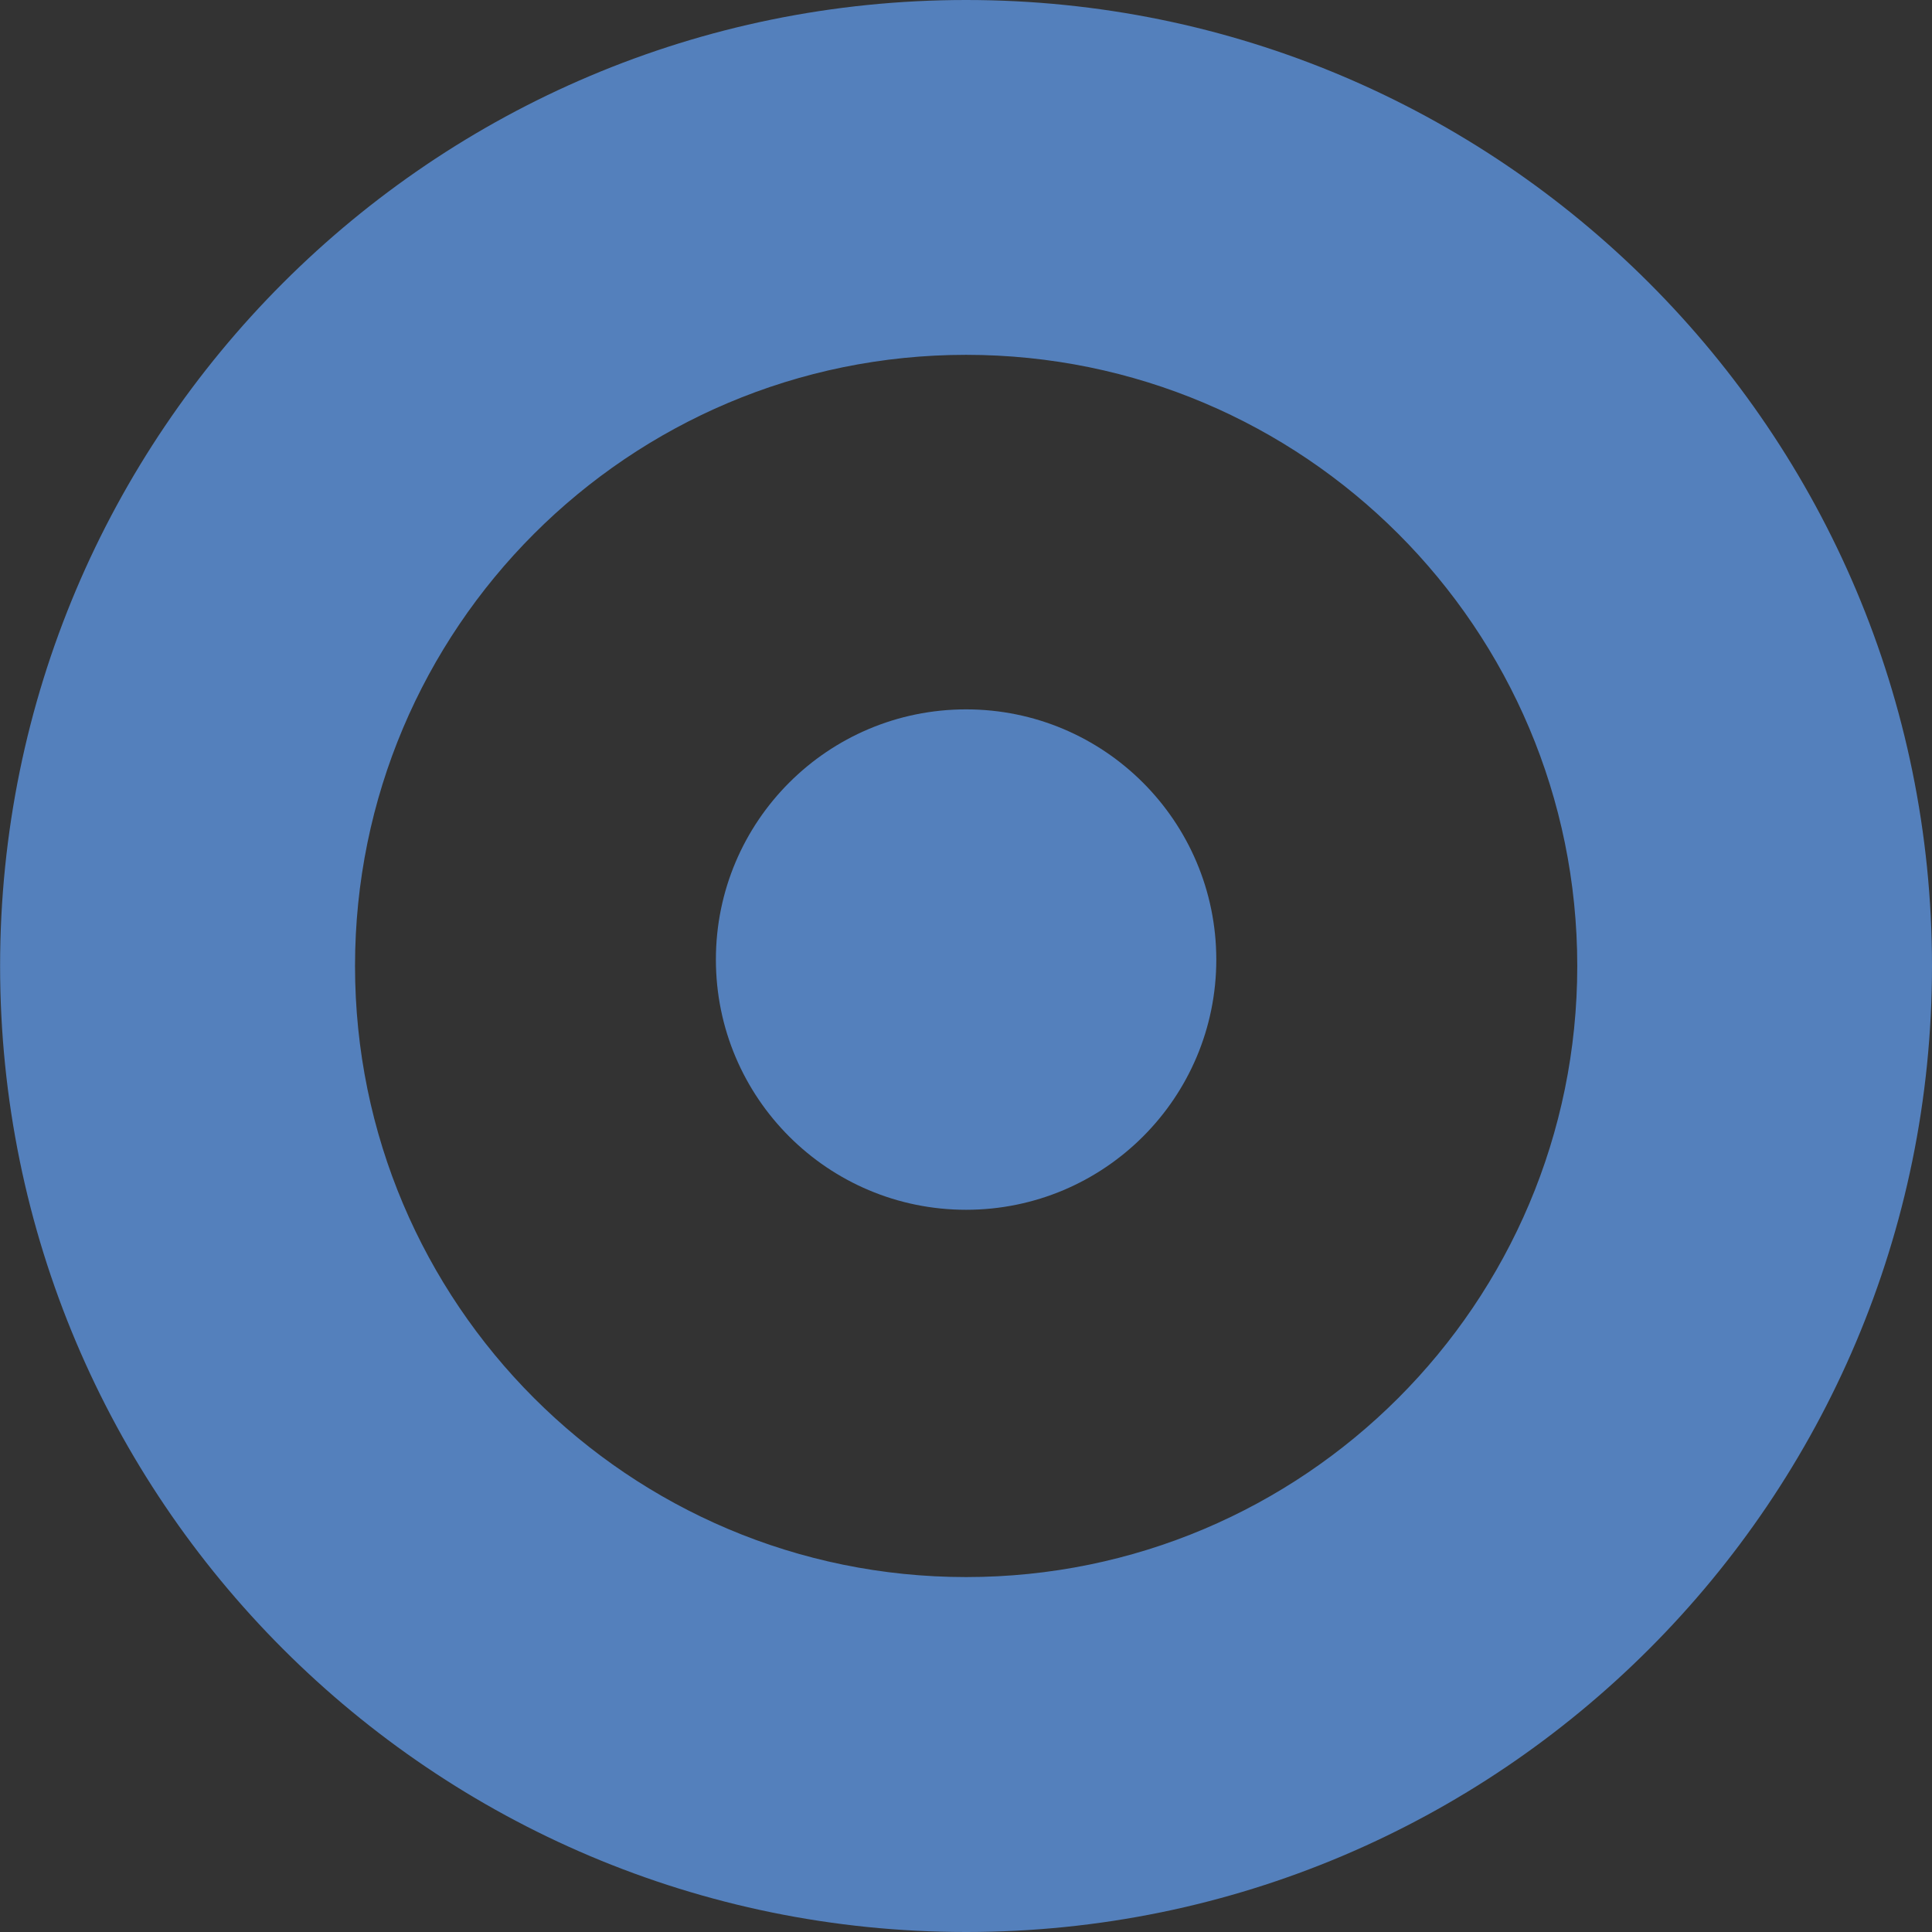 <svg xmlns="http://www.w3.org/2000/svg" xmlns:xlink="http://www.w3.org/1999/xlink" id="Layer_1" x="0px" y="0px" viewBox="0 0 201.46 201.46" style="enable-background:new 0 0 201.46 201.46;" xml:space="preserve"><rect x="0" y="0" width="201.46" height="201.46" fill="#333333" stroke="none"/><style type="text/css">	.st0{fill:#413B60;}	.st1{clip-path:url(#SVGID_00000099636361953131623660000000394667550644951717_);}	.st2{fill:#FFFFFF;}	.st3{clip-path:url(#SVGID_00000052794473899566088670000017261690592741575103_);}	.st4{fill:#5CC9E6;}	.st5{fill:#91D1BB;}	.st6{fill:#F89A1C;}	.st7{fill:#0079B8;}	.st8{fill:#E9927D;}	.st9{fill:#FCB44A;}	.st10{fill:#F5E1A3;}	.st11{fill:#4C3F63;}	.st12{fill:#FBAB33;}	.st13{fill:#457EC0;}	.st14{fill:#F1572A;}	.st15{fill:#D6856E;}	.st16{fill:#FFEEB0;}	.st17{fill:#5480BC;}	.st18{fill:#54BBD4;}	.st19{fill:#F4F4F5;}	.st20{fill:none;stroke:#C6D4ED;stroke-width:0.25;stroke-miterlimit:10;}	.st21{opacity:0.54;fill:none;stroke:#FBAB32;stroke-width:8;stroke-miterlimit:10;}	.st22{fill:none;stroke:#FFDAA9;stroke-width:8;stroke-miterlimit:10;}	.st23{clip-path:url(#SVGID_00000071521678480656868810000017096434163270511748_);}	.st24{clip-path:url(#SVGID_00000065032772494196315240000015970171062421525427_);}	.st25{opacity:0.26;fill:#4C3F63;}	.st26{opacity:0.2;fill:#4C3F63;}	.st27{display:none;}	.st28{display:inline;}	.st29{opacity:0.54;fill:none;stroke:#F7D335;stroke-width:2.667;stroke-miterlimit:10;}	.st30{fill:#231F20;}	.st31{fill:#2D2926;}	.st32{opacity:0.5;fill:none;stroke:#FCB44A;stroke-width:2.667;stroke-miterlimit:10;}	.st33{fill:none;stroke:#E4E9F6;stroke-width:66.404;stroke-miterlimit:10;}	.st34{fill:#CCD3EB;}	.st35{fill:none;stroke:#F2E7CC;stroke-width:66.404;stroke-miterlimit:10;}	.st36{fill:none;stroke:#BADDD0;stroke-width:66.404;stroke-miterlimit:10;}	.st37{fill:#FFFFFF;stroke:#FFDAA9;stroke-width:66.404;stroke-miterlimit:10;}	.st38{fill:none;stroke:#E4E9F6;stroke-width:36.155;stroke-miterlimit:10;}	.st39{opacity:0.5;fill:none;stroke:#FCB44A;stroke-width:8;stroke-miterlimit:10;}	.st40{clip-path:url(#SVGID_00000011031615115645602640000012549568462895333554_);}	.st41{fill:#96CFB9;}	.st42{fill:none;stroke:#58595B;stroke-width:1.643;stroke-miterlimit:10;}	.st43{fill:none;stroke:#58595B;stroke-width:1.643;stroke-miterlimit:10;stroke-dasharray:3.423,3.423,3.423,3.423;}			.st44{fill:none;stroke:#58595B;stroke-width:1.643;stroke-miterlimit:10;stroke-dasharray:3.423,3.423,3.423,3.423,3.423,3.423;}			.st45{fill:none;stroke:#58595B;stroke-width:1.579;stroke-miterlimit:10;stroke-dasharray:3.159,3.159,3.159,3.159,3.159,3.159;}	.st46{fill:none;stroke:#58595B;stroke-width:1.579;stroke-miterlimit:10;}	.st47{opacity:0.5;fill:none;stroke:#FCB44A;stroke-width:10;stroke-miterlimit:10;}	.st48{opacity:0.5;fill:none;stroke:#FCB44A;stroke-width:5.586;stroke-miterlimit:10;}			.st49{fill:none;stroke:#58595B;stroke-width:1.079;stroke-miterlimit:10;stroke-dasharray:2.158,2.158,2.158,2.158,2.158,2.158;}	.st50{fill:none;stroke:#58595B;stroke-width:1.079;stroke-miterlimit:10;}	.st51{opacity:0.5;fill:none;stroke:#FCB44A;stroke-width:3.255;stroke-miterlimit:10;}	.st52{opacity:0.54;fill:none;stroke:#FFFFFF;stroke-width:3.255;stroke-miterlimit:10;}	.st53{clip-path:url(#SVGID_00000083074328551777814890000014684509629254746778_);}	.st54{opacity:0.5;fill:none;stroke:#FCB44A;stroke-width:3.381;stroke-miterlimit:10;}	.st55{opacity:0.54;fill:none;stroke:#FFFFFF;stroke-width:3.381;stroke-miterlimit:10;}	.st56{clip-path:url(#SVGID_00000015352944371373321820000017489571534872192154_);}	.st57{clip-path:url(#SVGID_00000163782799302540492230000001325969113679681206_);}	.st58{clip-path:url(#SVGID_00000010281679233457094030000016360302064468594333_);}	.st59{clip-path:url(#SVGID_00000039114609459284088660000011073553207342690232_);}	.st60{clip-path:url(#SVGID_00000113339299622520926570000009485192154039729340_);}	.st61{clip-path:url(#SVGID_00000020377397896435870090000002970182943746193796_);}	.st62{clip-path:url(#SVGID_00000039825504054631727370000008006438076445997957_);}	.st63{clip-path:url(#SVGID_00000061471851745822122950000015823373304119242164_);}	.st64{clip-path:url(#SVGID_00000060006457476089064760000010028501930854245258_);}	.st65{fill:none;stroke:#E6E7E8;stroke-miterlimit:10;}	.st66{fill:none;stroke:#FBAB33;stroke-miterlimit:10;}	.st67{fill:#FFFFFF;stroke:#D1D3D4;stroke-miterlimit:10;}	.st68{fill:#CFD2D3;}	.st69{clip-path:url(#SVGID_00000047764726382899199370000017197855442775205802_);}	.st70{clip-path:url(#SVGID_00000004503823510037330260000012569424372582385540_);}	.st71{opacity:0.75;}	.st72{opacity:0.54;fill:none;stroke:#F7D335;stroke-width:2.273;stroke-miterlimit:10;}	.st73{opacity:0.5;fill:none;stroke:#FCB44A;stroke-width:2.347;stroke-miterlimit:10;}	.st74{opacity:0.54;fill:none;stroke:#F7D335;stroke-width:0.711;stroke-miterlimit:10;}	.st75{clip-path:url(#SVGID_00000134942959676311235250000008186617897989957812_);}	.st76{fill-rule:evenodd;clip-rule:evenodd;fill:#EBE1D5;}	.st77{fill-rule:evenodd;clip-rule:evenodd;fill:#EED5C1;}	.st78{fill-rule:evenodd;clip-rule:evenodd;fill:#F7F5F1;}	.st79{fill-rule:evenodd;clip-rule:evenodd;fill:#D9B6A4;}	.st80{fill-rule:evenodd;clip-rule:evenodd;fill:#4E4E4E;}	.st81{fill-rule:evenodd;clip-rule:evenodd;fill:#989898;}	.st82{fill-rule:evenodd;clip-rule:evenodd;fill:#1A1A1A;}	.st83{fill-rule:evenodd;clip-rule:evenodd;fill:#010101;}	.st84{fill:#404040;}	.st85{fill:#6B6C6C;}	.st86{fill-rule:evenodd;clip-rule:evenodd;fill:#634444;}	.st87{fill-rule:evenodd;clip-rule:evenodd;fill:#381A1A;}	.st88{fill-rule:evenodd;clip-rule:evenodd;fill:#6B6C6C;}	.st89{fill-rule:evenodd;clip-rule:evenodd;fill:#404040;}	.st90{fill:#606161;}	.st91{fill-rule:evenodd;clip-rule:evenodd;fill:#FCB44A;}	.st92{fill-rule:evenodd;clip-rule:evenodd;fill:#457EC0;}	.st93{fill-rule:evenodd;clip-rule:evenodd;fill:#D6856E;}	.st94{opacity:0.54;fill:none;stroke:#F7D335;stroke-width:1.404;stroke-miterlimit:10;}	.st95{clip-path:url(#SVGID_00000118354953749745295910000005876467253628620168_);}	.st96{opacity:0.5;fill:none;stroke:#FCB44A;stroke-width:4.028;stroke-miterlimit:10;}	.st97{opacity:0.81;}	.st98{fill:#F7F8F8;}	.st99{fill:#F2F2F2;}	.st100{fill:#F3F3F3;}	.st101{fill:#F4F4F4;}	.st102{fill:#ECECEC;}	.st103{fill:#F0EFEF;}	.st104{fill:#EDEDEE;}	.st105{fill:#EAEAEA;}	.st106{fill:#E4E4E4;}	.st107{fill:#E5E5E5;}	.st108{fill:#DDDDDD;}	.st109{fill:#DFDFDE;}	.st110{fill:#DBDADA;}	.st111{fill:#D4D4D4;}	.st112{fill:#D7D7D7;}	.st113{fill:#D7D6D6;}	.st114{fill:#CFD0D0;}	.st115{fill:#D0D1D1;}	.st116{fill:#CACACA;}	.st117{fill:#CCCCCC;}	.st118{fill:#C9C9C9;}	.st119{fill:#C8C7C6;}	.st120{fill:#C7C6C5;}	.st121{fill:#C3C3C3;}	.st122{fill:#BFBEBE;}	.st123{fill:#C0BFBF;}	.st124{fill:#BBBBBB;}	.st125{fill:#BCBCBC;}	.st126{fill:#BABABA;}	.st127{fill:#B7B7B8;}	.st128{fill:#B9B9B9;}	.st129{fill:#B6B7B7;}	.st130{fill:#B5B6B6;}	.st131{fill:#B4B4B4;}	.st132{fill:#B2B2B2;}	.st133{fill:#272626;}	.st134{fill:#383938;}	.st135{fill:#DF352D;}	.st136{fill:#F9A131;}	.st137{fill:#98CB5B;}	.st138{fill:#F6F6F6;}	.st139{fill:#E9E8E8;}	.st140{fill:#E2E2E2;}	.st141{fill:#D9D9D8;}	.st142{fill:#D3D3D3;}	.st143{fill:#C2C2C2;}	.st144{fill:#AFAFAE;}	.st145{fill:#A8A7A7;}	.st146{fill:#A5A5A5;}	.st147{fill:#656565;}	.st148{fill:#AAD6A5;}	.st149{fill:#C0C1C3;}	.st150{fill:#666666;}	.st151{clip-path:url(#SVGID_00000007397374106490925470000014922663380887061178_);}	.st152{fill:none;}	.st153{opacity:0.54;fill:none;stroke:#F7D335;stroke-width:1.044;stroke-miterlimit:10;}	.st154{clip-path:url(#SVGID_00000002380273712330577610000018137840072488592795_);}	.st155{fill:none;stroke:#FCB44A;stroke-width:0.698;stroke-miterlimit:10;}	.st156{fill:none;stroke:#FCB44A;stroke-width:0.62;stroke-miterlimit:10;}	.st157{clip-path:url(#SVGID_00000065784833702218452860000010689496644987597746_);}	.st158{opacity:0.54;fill:none;stroke:#F7D335;stroke-width:2.986;stroke-miterlimit:10;}	.st159{clip-path:url(#SVGID_00000036950502041379099880000011553494186049240204_);}	.st160{opacity:0.54;fill:none;stroke:#F7D335;stroke-width:2.223;stroke-miterlimit:10;}	.st161{opacity:0.54;fill:none;stroke:#F7D335;stroke-width:3.211;stroke-miterlimit:10;}	.st162{clip-path:url(#SVGID_00000110458548704385586130000006375665901566711206_);}</style><g>	<defs>					<rect id="SVGID_00000005250335509489914270000002805162295351122859_" x="-85.31" y="-197.55" transform="matrix(-1.836970e-16 1 -1 -1.836970e-16 -173.964 -197.167)" width="193.82" height="23.96"></rect>	</defs>	<clipPath id="SVGID_00000134963390571810334060000015641473581205922722_">		<use xlink:href="#SVGID_00000005250335509489914270000002805162295351122859_" style="overflow:visible;"></use>	</clipPath>	<g style="clip-path:url(#SVGID_00000134963390571810334060000015641473581205922722_);">		<g>			<g>				<g>					<g>						<path class="st18" d="M23.93-18.65c0-13.23-10.72-23.95-23.95-23.95V5.3C13.21,5.3,23.93-5.42,23.93-18.65z"></path>					</g>				</g>			</g>		</g>		<g>			<g>				<g>					<g>						<g>							<path class="st18" d="M23.58,32.93c0,13.22-10.72,23.95-23.95,23.95V8.98C12.86,8.98,23.58,19.7,23.58,32.93z"></path>						</g>						<g>							<path class="st41" d="M23.58,32.93c0,13.22-10.72,23.95-23.95,23.95C-0.36,56.88,1.69,37.39,23.58,32.93z"></path>						</g>					</g>				</g>				<g>					<path class="st17" d="M-0.36,56.89c-13.23,0-23.95,10.72-23.95,23.95h47.9C23.58,67.61,12.86,56.89-0.36,56.89z"></path>				</g>				<path class="st12" d="M11.61,176.79c6.61,0,11.97-5.36,11.97-11.97c0-6.61-5.36-11.98-11.97-11.98s-11.97,5.36-11.97,11.98     C-0.36,171.43,5,176.79,11.61,176.79z"></path>				<path class="st18" d="M23.59,104.78c0-13.23-10.73-23.95-23.95-23.95c-13.22,0-23.95,10.72-23.95,23.95s10.72,23.95,23.95,23.95     C12.86,128.73,23.59,118,23.59,104.78z M-9.81,104.78c0-5.22,4.23-9.45,9.44-9.45c5.22,0,9.45,4.23,9.45,9.45     c0,5.22-4.23,9.45-9.45,9.45C-5.58,114.22-9.81,110-9.81,104.78z"></path>				<g>					<g>						<path class="st17" d="M23.58,152.83c0-13.22-10.72-23.95-23.95-23.95v23.95L23.58,152.83L23.58,152.83z"></path>					</g>				</g>				<g>					<g>						<path class="st12" d="M-0.36,200.74c0,13.22,10.72,23.95,23.95,23.95v-47.9C10.36,176.79-0.36,187.51-0.36,200.74z"></path>					</g>					<g>						<path class="st16" d="M13.19,200.74c0,5.74,4.66,10.4,10.4,10.4v-20.8C17.84,190.34,13.19,195,13.19,200.74z"></path>					</g>				</g>			</g>		</g>	</g></g><g>	<path class="st17" d="M100.74,73.97c-14.41,0-26.09,11.68-26.09,26.09c0,14.41,11.68,26.09,26.09,26.09  c14.41,0,26.09-11.67,26.09-26.09C126.82,85.65,115.15,73.97,100.74,73.97z"></path>	<path class="st17" d="M0.01,100.73c0,55.62,45.1,100.73,100.73,100.73c55.63,0,100.72-45.11,100.72-100.73  C201.46,45.1,156.37,0,100.74,0C45.1,0,0.01,45.1,0.01,100.73z M164.47,100.73c0,35.18-28.53,63.72-63.73,63.72  c-35.19,0-63.72-28.54-63.72-63.72c0-35.2,28.53-63.73,63.72-63.73C135.94,37,164.47,65.53,164.47,100.73z"></path></g></svg>
